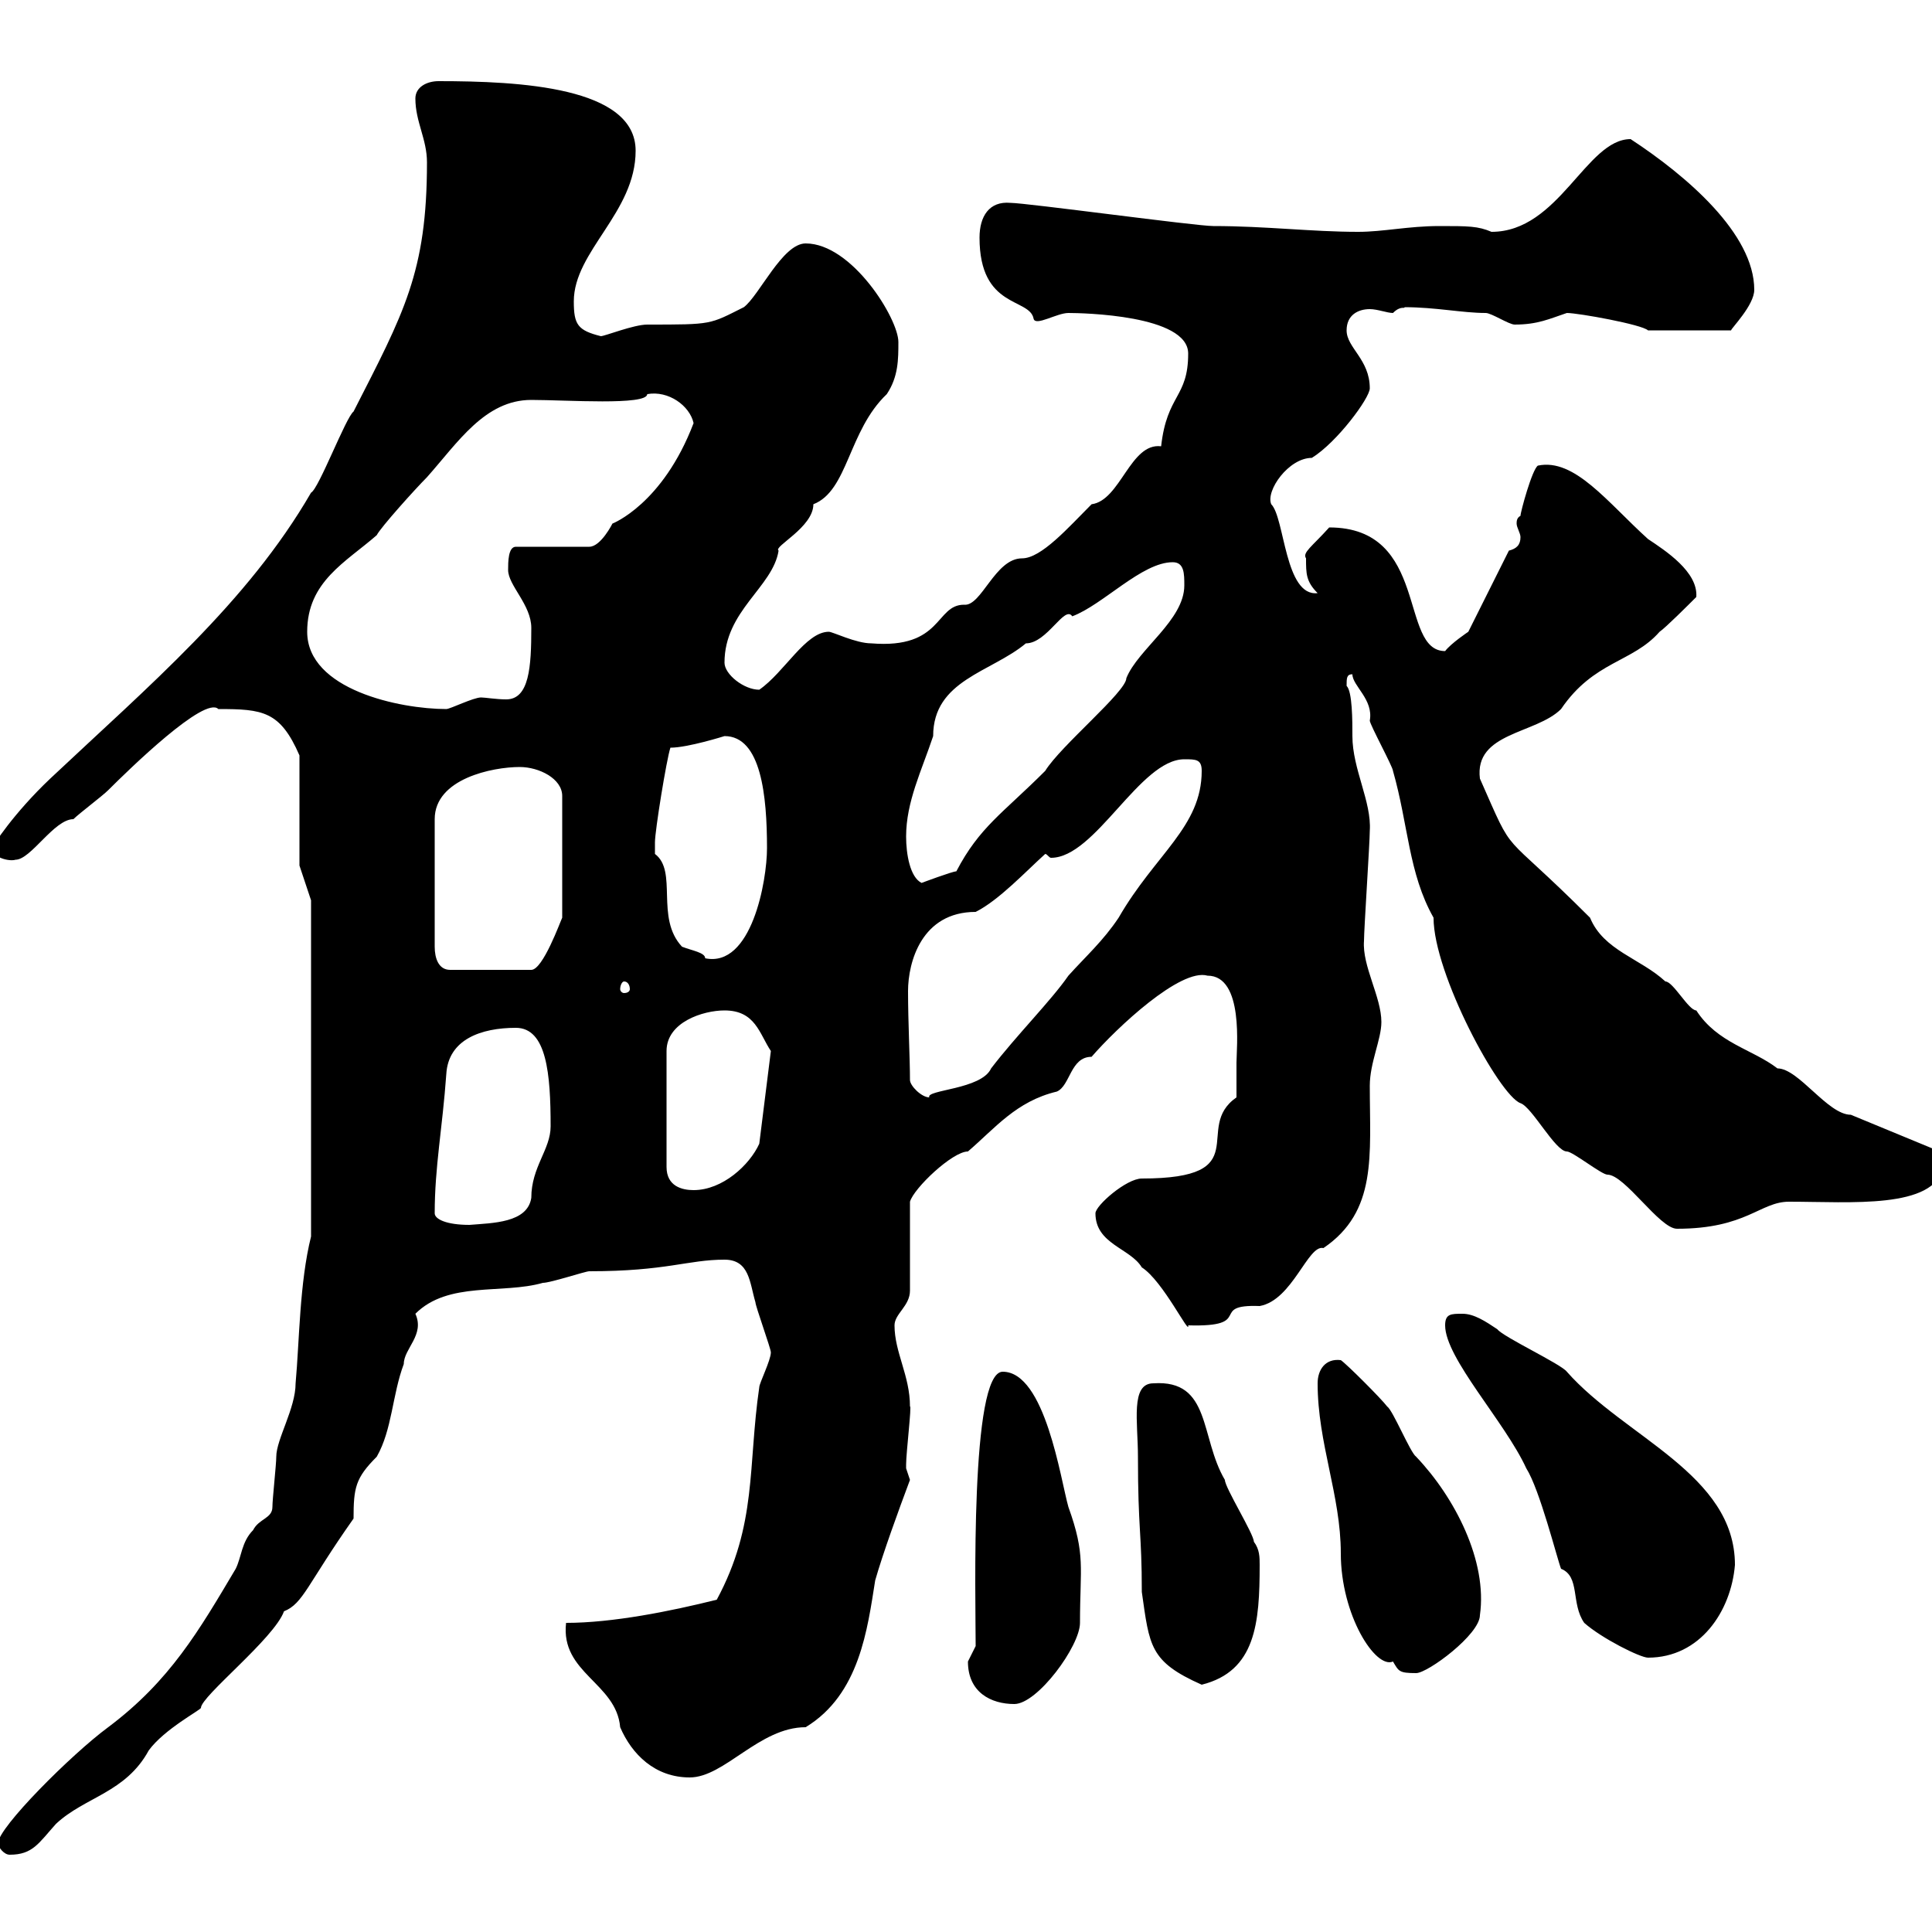 <svg xmlns="http://www.w3.org/2000/svg" xmlns:xlink="http://www.w3.org/1999/xlink" width="300" height="300"><path d="M-0.30 286.20C-0.30 286.80 0.60 288 1.50 288C5.10 288 6 286.20 8.70 283.20C13.20 279 19.50 278.40 23.10 271.80C25.50 268.50 31.20 265.50 31.20 265.20C31.20 263.40 42.60 254.40 44.10 250.20C47.10 249 47.70 246 54.90 235.80C54.90 231 55.20 229.50 58.50 226.20C60.90 222 60.90 216.60 62.70 211.80C62.70 209.40 66 207.30 64.50 204C69.60 198.90 78 201 84.30 199.20C85.50 199.20 90.90 197.40 91.50 197.40C103.50 197.40 106.80 195.60 112.50 195.60C116.40 195.60 116.40 199.20 117.30 202.20C117.30 202.80 119.70 209.40 119.70 210C119.70 211.20 117.90 214.80 117.90 215.40C116.10 227.70 117.60 236.70 111.30 248.40C104.10 250.20 95.10 252 87.90 252C87 259.80 95.70 261.30 96.30 268.20C98.10 272.40 101.70 276 107.10 276C112.50 276 117.90 268.20 125.10 268.20C133.50 263.10 134.70 252.90 135.90 245.40C137.10 241.20 139.50 234.60 141.30 229.80C141.30 229.80 140.70 228 140.70 228C140.70 227.40 140.70 227.40 140.70 227.40C140.70 225.60 141.60 218.10 141.30 218.40C141.30 213.60 138.90 210 138.90 205.80C138.90 204 141.30 202.80 141.30 200.40L141.30 186.60C141.90 184.50 147.90 178.80 150.30 178.80C154.50 175.20 157.80 171 164.10 169.50C166.20 168.60 166.20 164.10 169.50 164.10C173.40 159.60 183.30 150.30 187.50 151.50C193.20 151.50 192 162.90 192 165C192 165.90 192 169.50 192 170.40C185.10 175.20 195.30 183 177.30 183C174.90 183 170.10 187.20 170.10 188.40C170.10 193.20 175.50 193.80 177.30 196.80C180.60 198.90 184.80 207.60 184.50 205.80C195 206.10 187.50 202.50 195.60 202.80C200.70 201.90 203.10 193.20 205.50 193.80C213.90 188.10 212.70 179.40 212.70 168.60C212.70 165 214.50 161.40 214.50 158.70C214.50 154.80 211.50 150 211.80 146.10C211.80 144.30 212.70 130.80 212.70 129C213 124.50 210 119.40 210 114.30C210 111.90 210 107.40 209.10 106.50C209.10 105.30 209.10 104.70 210 104.70C210 106.50 213.30 108.60 212.70 111.90C212.70 112.50 216.30 119.10 216.30 119.70C218.70 128.10 218.70 135.60 222.60 142.50C222.60 151.20 232.80 170.10 236.10 171.30C237.90 171.90 241.50 178.80 243.30 178.80C244.20 178.80 248.70 182.40 249.60 182.40C252.30 182.40 257.70 190.80 260.40 190.80C271.20 190.80 273.30 186.60 277.80 186.60C287.40 186.60 300.30 187.80 301.80 181.20C301.80 180.60 301.20 178.80 301.20 178.80L287.40 173.10C283.80 173.10 279.30 165.90 276 165.90C272.10 162.90 266.70 162 263.40 156.90C262.20 156.90 259.80 152.40 258.60 152.40C254.70 148.80 249 147.60 246.90 142.50C232.50 128.10 235.50 133.80 229.80 120.90C228.90 113.70 238.50 114 242.40 110.10C247.50 102.60 253.50 102.90 257.70 98.10C258.60 97.50 262.20 93.90 263.40 92.70C263.70 88.80 258.60 85.50 255.90 83.70C249.60 78 244.50 71.10 238.80 72.30C237.90 72.90 236.10 79.50 236.10 80.10C235.50 80.40 235.50 81 235.50 81.30C235.50 81.90 236.10 82.80 236.10 83.40C236.10 84.60 235.50 85.20 234.30 85.50L228 98.10C228 98.10 225.30 99.90 224.40 101.10C217.20 101.10 222 81.90 206.40 81.90C203.70 84.90 202.20 85.80 202.80 86.70C202.80 89.10 202.80 90.30 204.60 92.10C199.50 92.70 199.50 80.40 197.40 78.30C196.50 76.20 200.10 71.10 203.70 71.10C207.60 68.70 212.70 61.80 212.70 60.30C212.70 55.80 209.10 54 209.10 51.30C209.10 48.90 210.90 48 212.70 48C213.90 48 215.40 48.60 216.30 48.60C217.50 47.40 218.10 48 218.10 47.70C222.90 47.70 227.10 48.60 230.70 48.60C231.60 48.60 234.30 50.40 235.20 50.40C238.80 50.40 240.60 49.50 243.30 48.60C245.10 48.60 255 50.40 255.90 51.30L268.80 51.30C268.80 51 272.40 47.40 272.40 45C272.40 36.30 261.90 27.30 253.20 21.60C246.30 21.60 242.10 36 231.60 36C229.50 35.10 228 35.10 223.50 35.10C218.70 35.10 214.80 36 210.90 36C203.70 36 196.50 35.10 188.40 35.10C185.70 35.10 159.30 31.50 156.90 31.50C153.60 31.20 152.10 33.60 152.10 36.90C152.10 48 159.90 46.20 160.50 49.50C160.80 50.70 164.10 48.60 165.90 48.60C168 48.60 184.50 48.90 184.50 54.90C184.50 61.80 181.20 61.20 180.30 69.30C175.50 68.70 174 77.70 169.50 78.30C165.90 81.90 161.70 86.70 158.70 86.70C154.50 86.70 152.40 94.20 149.70 93.90C145.20 93.90 146.40 100.80 135.30 99.90C132.90 99.90 129.30 98.10 128.70 98.10C125.10 98.10 121.80 104.40 117.90 107.10C115.50 107.10 112.50 104.70 112.50 102.90C112.50 94.80 120 91.20 120.90 85.50C120 84.90 126.30 81.90 126.30 78.30C131.70 76.20 131.70 66.90 137.70 61.20C139.50 58.50 139.50 55.80 139.50 53.10C139.50 49.50 132.30 37.80 125.10 37.80C121.50 37.80 117.90 45.90 115.50 47.70C110.10 50.40 110.70 50.40 100.50 50.40C98.40 50.40 93.90 52.20 93.30 52.20C89.70 51.30 89.10 50.40 89.10 46.80C89.10 39 98.70 33 98.70 23.40C98.70 13.50 80.70 12.60 68.10 12.60C66.30 12.60 64.50 13.50 64.50 15.30C64.50 18.90 66.30 21.60 66.30 25.20C66.30 42.30 62.70 48.60 54.90 63.90C53.70 64.80 49.50 75.90 48.30 76.50C38.40 93.60 23.10 106.50 7.80 120.90C2.10 126.30-1.20 131.40-1.20 131.70C-1.20 133.20 1.50 133.80 2.40 133.50C4.80 133.50 8.40 127.20 11.40 127.20C12.30 126.30 15.90 123.60 16.80 122.70C20.10 119.40 31.80 108 33.90 110.10C40.80 110.10 43.50 110.40 46.50 117.30L46.50 134.40L48.30 139.80L48.30 192C46.50 199.20 46.50 208.20 45.90 214.80C45.90 218.70 42.90 223.50 42.90 226.20C42.90 227.40 42.30 232.80 42.30 234C42.30 235.80 40.20 235.80 39.30 237.60C37.50 239.40 37.50 241.80 36.60 243.60C30.90 253.20 26.40 261 16.80 268.20C11.10 272.40-0.30 283.80-0.30 286.20ZM150.30 258C150.30 262.80 153.90 264.60 157.50 264.60C161.10 264.60 167.70 255.60 167.70 252C167.70 243.30 168.60 241.50 165.90 234C164.70 229.80 162.30 213 155.70 213C150.60 213 151.50 248.40 151.50 255.60C151.50 255.60 150.30 258 150.30 258ZM176.70 226.20C176.70 237.60 177.30 237.90 177.30 247.20C178.50 255.60 178.50 258 186.60 261.60C195 259.50 195.60 252 195.60 243C195.60 241.80 195.60 240.60 194.70 239.40C194.70 238.20 190.20 231 190.20 229.80C186.30 223.20 188.10 214.20 179.10 214.80C175.50 214.80 176.70 220.80 176.70 226.20ZM204.60 214.80C204.60 224.10 208.20 232.20 208.20 241.20C208.20 250.80 213.60 259.20 216.30 258C217.20 259.50 217.20 259.80 219.90 259.80C221.70 259.80 229.80 253.80 229.80 250.80C231 242.40 225.90 232.50 219.90 226.20C219 225.60 216.30 219 215.40 218.40C214.50 217.20 209.10 211.80 208.20 211.20C205.80 210.90 204.60 212.70 204.60 214.80ZM224.40 205.80C224.40 210.90 233.70 220.80 237 228C239.10 231.30 241.80 242.10 242.40 243.60C245.40 244.80 243.90 249 246 252C248.70 254.40 254.70 257.40 255.90 257.40C264 257.40 268.80 250.20 269.40 243C269.40 228.90 252.30 223.20 243.30 213C242.40 211.80 233.40 207.60 232.50 206.40C230.70 205.20 228.90 204 227.10 204C225.30 204 224.40 204 224.40 205.80ZM67.50 188.40C67.50 181.20 68.70 175.20 69.30 166.80C69.60 161.40 74.70 159.60 80.10 159.60C84.90 159.60 85.50 166.80 85.50 174.90C85.50 178.50 82.50 181.20 82.50 186C81.90 189.90 76.50 189.90 72.90 190.20C69.30 190.20 67.50 189.30 67.50 188.40ZM112.50 156.90C117.30 156.90 117.90 160.50 119.70 163.20L117.90 177.60C116.40 180.90 112.20 184.80 107.70 184.80C105.90 184.80 103.50 184.20 103.50 181.20L103.50 163.20C103.50 158.70 109.20 156.90 112.50 156.90ZM141.30 167.70C141.30 164.40 141 158.70 141 153.90C141 149.40 143.10 141.60 151.50 141.60C155.10 139.80 159.30 135.30 162.30 132.60C162.60 132.60 162.90 133.20 163.20 133.20C170.10 133.20 177 117.90 183.90 117.90C185.70 117.90 186.60 117.90 186.60 119.70C186.60 128.40 179.40 132.60 173.70 142.50C171.30 146.10 168.60 148.50 165.90 151.50C163.20 155.40 157.80 160.80 153.90 165.90C152.40 169.20 143.70 169.20 144.30 170.40C143.10 170.40 141.30 168.60 141.30 167.70ZM96.90 152.40C97.50 152.40 97.80 153 97.80 153.60C97.80 153.90 97.50 154.20 96.90 154.20C96.60 154.20 96.30 153.90 96.30 153.60C96.30 153 96.60 152.40 96.90 152.40ZM80.70 119.10C83.70 119.10 87.30 120.90 87.30 123.60L87.30 142.50C87 143.10 84.30 150.60 82.50 150.60L69.90 150.60C68.10 150.60 67.50 148.80 67.50 147L67.50 127.20C67.50 120.90 76.50 119.10 80.70 119.10ZM101.70 132.60C101.70 131.70 101.70 130.80 101.70 130.80C101.70 129 103.50 117.90 104.10 116.10C106.80 116.10 112.50 114.30 112.50 114.30C118.20 114.30 119.10 123.60 119.10 131.70C119.10 136.80 116.70 150.30 109.50 148.80C109.50 147.90 107.40 147.60 105.90 147C101.70 142.50 105.30 135.30 101.70 132.60ZM140.70 129.90C140.70 124.50 143.10 119.70 144.90 114.30C144.90 105.60 153.90 104.40 159.30 99.90C162.60 99.90 165.30 93.90 166.50 95.70C171.30 93.90 177.30 87.30 182.10 87.30C183.90 87.30 183.90 89.10 183.90 90.90C183.90 96.30 176.70 100.80 174.90 105.30C174.90 107.40 164.70 115.80 162.30 119.70C155.70 126.30 152.10 128.40 148.50 135.30C147.90 135.30 143.10 137.10 143.10 137.10C141.30 136.20 140.70 132.60 140.70 129.90ZM47.70 98.10C47.70 90.30 53.70 87.30 58.50 83.10C59.10 81.90 64.50 75.90 66.30 74.10C71.10 68.70 75.30 62.10 82.50 62.10C87.90 62.10 100.50 63 100.50 61.20C103.80 60.60 107.10 63 107.70 65.70C102.90 78.30 95.10 81.30 95.10 81.30C95.10 81.30 93.30 84.90 91.50 84.90L80.10 84.90C78.90 84.90 78.90 87.30 78.90 88.50C78.90 90.90 82.50 93.90 82.50 97.50C82.50 103.50 82.20 108.60 78.60 108.60C77.10 108.60 75.30 108.30 74.70 108.30C73.50 108.30 69.90 110.10 69.30 110.10C62.10 110.10 47.70 107.10 47.70 98.10Z"/></svg>